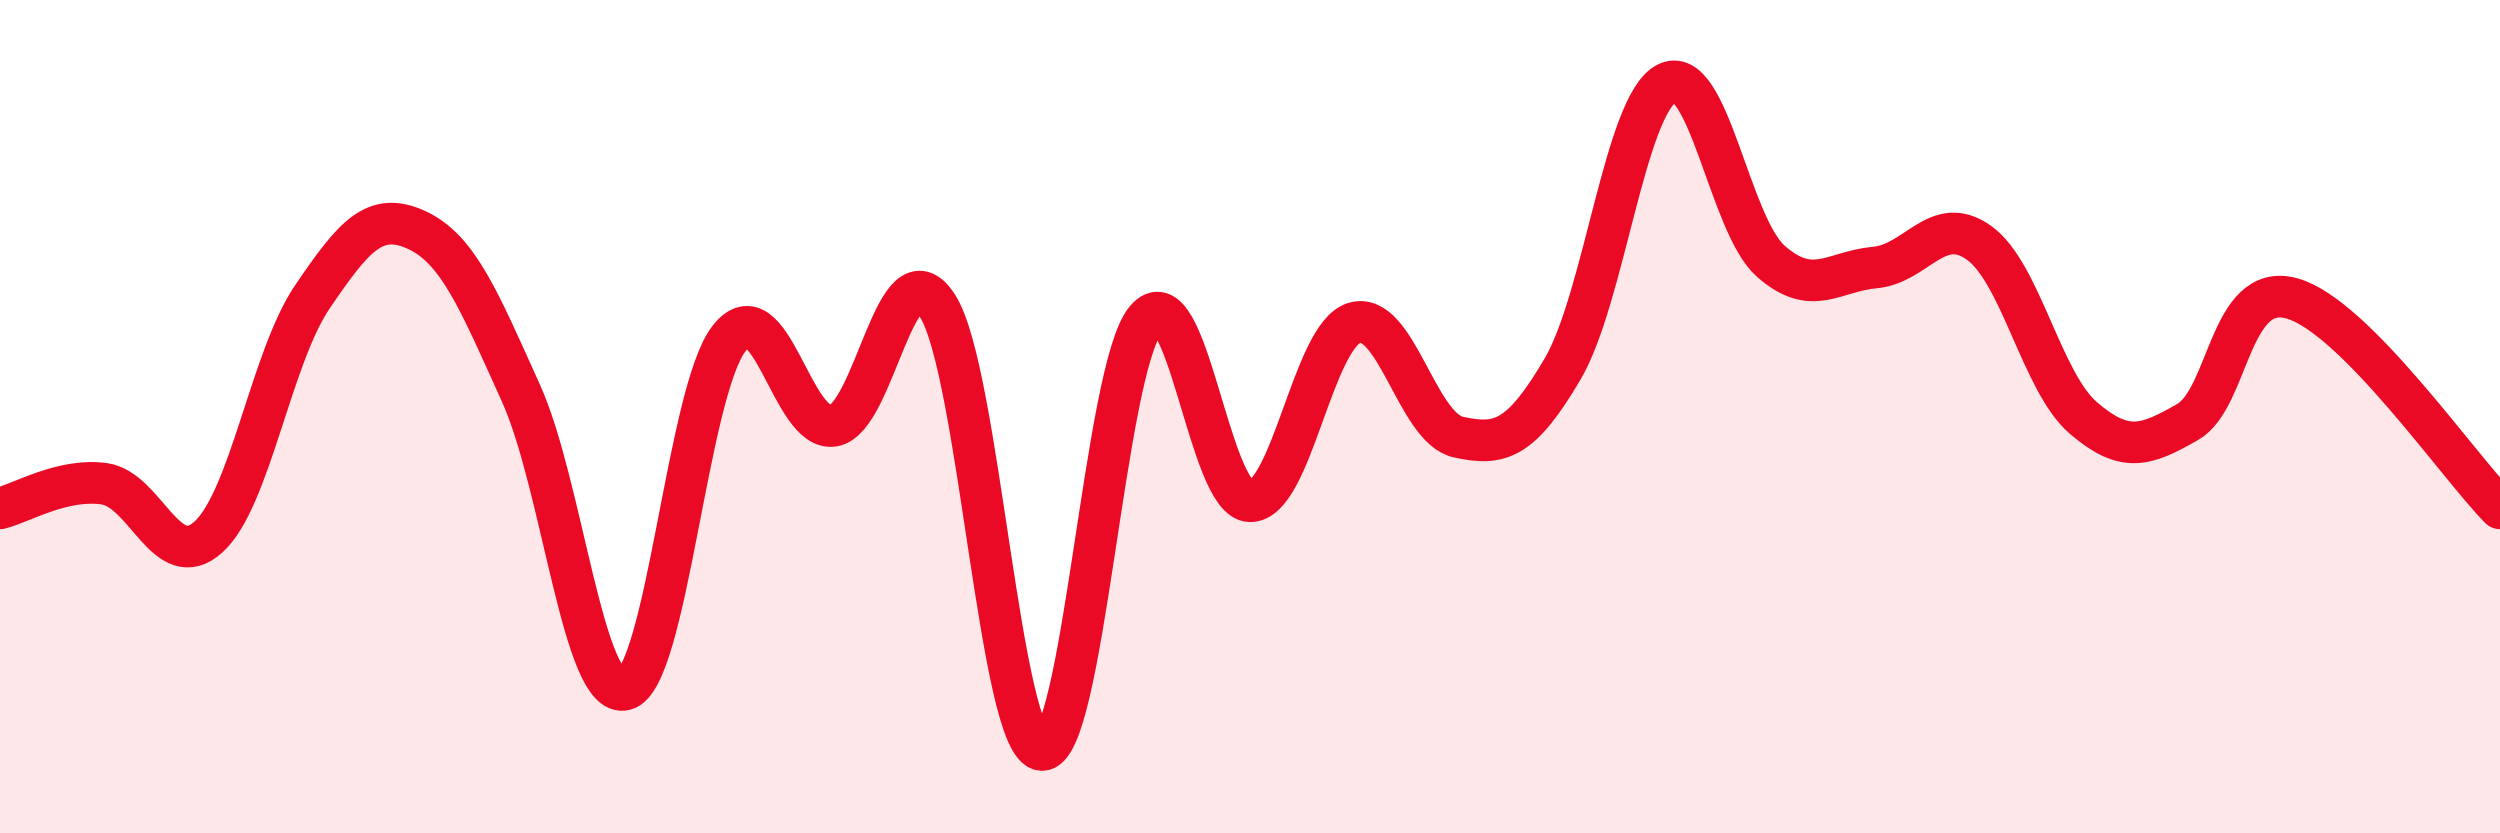 
    <svg width="60" height="20" viewBox="0 0 60 20" xmlns="http://www.w3.org/2000/svg">
      <path
        d="M 0,12.2 C 0.5,12.08 1.5,11.47 2.5,11.61 C 3.5,11.75 4,13.79 5,12.89 C 6,11.99 6.5,8.59 7.5,7.12 C 8.5,5.65 9,5.06 10,5.52 C 11,5.98 11.5,7.22 12.5,9.43 C 13.5,11.64 14,16.81 15,16.55 C 16,16.29 16.5,9.39 17.5,8.12 C 18.5,6.85 19,10.38 20,10.22 C 21,10.06 21.5,5.78 22.5,7.34 C 23.5,8.9 24,17.93 25,18 C 26,18.07 26.5,8.86 27.5,7.67 C 28.5,6.48 29,12.01 30,12.03 C 31,12.05 31.5,8.06 32.5,7.75 C 33.5,7.44 34,10.27 35,10.49 C 36,10.71 36.5,10.56 37.5,8.86 C 38.5,7.16 39,2.52 40,2 C 41,1.48 41.5,5.39 42.5,6.27 C 43.5,7.15 44,6.51 45,6.42 C 46,6.33 46.5,5.11 47.5,5.83 C 48.5,6.55 49,9.17 50,10.03 C 51,10.89 51.5,10.7 52.5,10.13 C 53.5,9.56 53.5,6.75 55,7.16 C 56.5,7.57 59,11.19 60,12.2L60 20L0 20Z"
        fill="#EB0A25"
        opacity="0.1"
        stroke-linecap="round"
        stroke-linejoin="round"
      />
      <path
        d="M 0,12.2 C 0.5,12.08 1.5,11.47 2.5,11.61 C 3.5,11.75 4,13.79 5,12.89 C 6,11.99 6.5,8.59 7.5,7.12 C 8.5,5.65 9,5.06 10,5.52 C 11,5.98 11.5,7.22 12.5,9.43 C 13.5,11.64 14,16.81 15,16.55 C 16,16.29 16.5,9.39 17.5,8.12 C 18.5,6.85 19,10.38 20,10.22 C 21,10.06 21.5,5.78 22.5,7.34 C 23.5,8.9 24,17.93 25,18 C 26,18.07 26.5,8.86 27.5,7.67 C 28.5,6.48 29,12.01 30,12.03 C 31,12.05 31.5,8.06 32.5,7.75 C 33.5,7.44 34,10.27 35,10.49 C 36,10.71 36.5,10.56 37.5,8.86 C 38.5,7.16 39,2.52 40,2 C 41,1.48 41.5,5.39 42.5,6.27 C 43.5,7.15 44,6.51 45,6.42 C 46,6.33 46.5,5.11 47.5,5.83 C 48.5,6.55 49,9.17 50,10.03 C 51,10.89 51.5,10.7 52.5,10.13 C 53.5,9.56 53.5,6.75 55,7.16 C 56.5,7.57 59,11.19 60,12.2"
        stroke="#EB0A25"
        stroke-width="1"
        fill="none"
        stroke-linecap="round"
        stroke-linejoin="round"
      />
    </svg>
  
